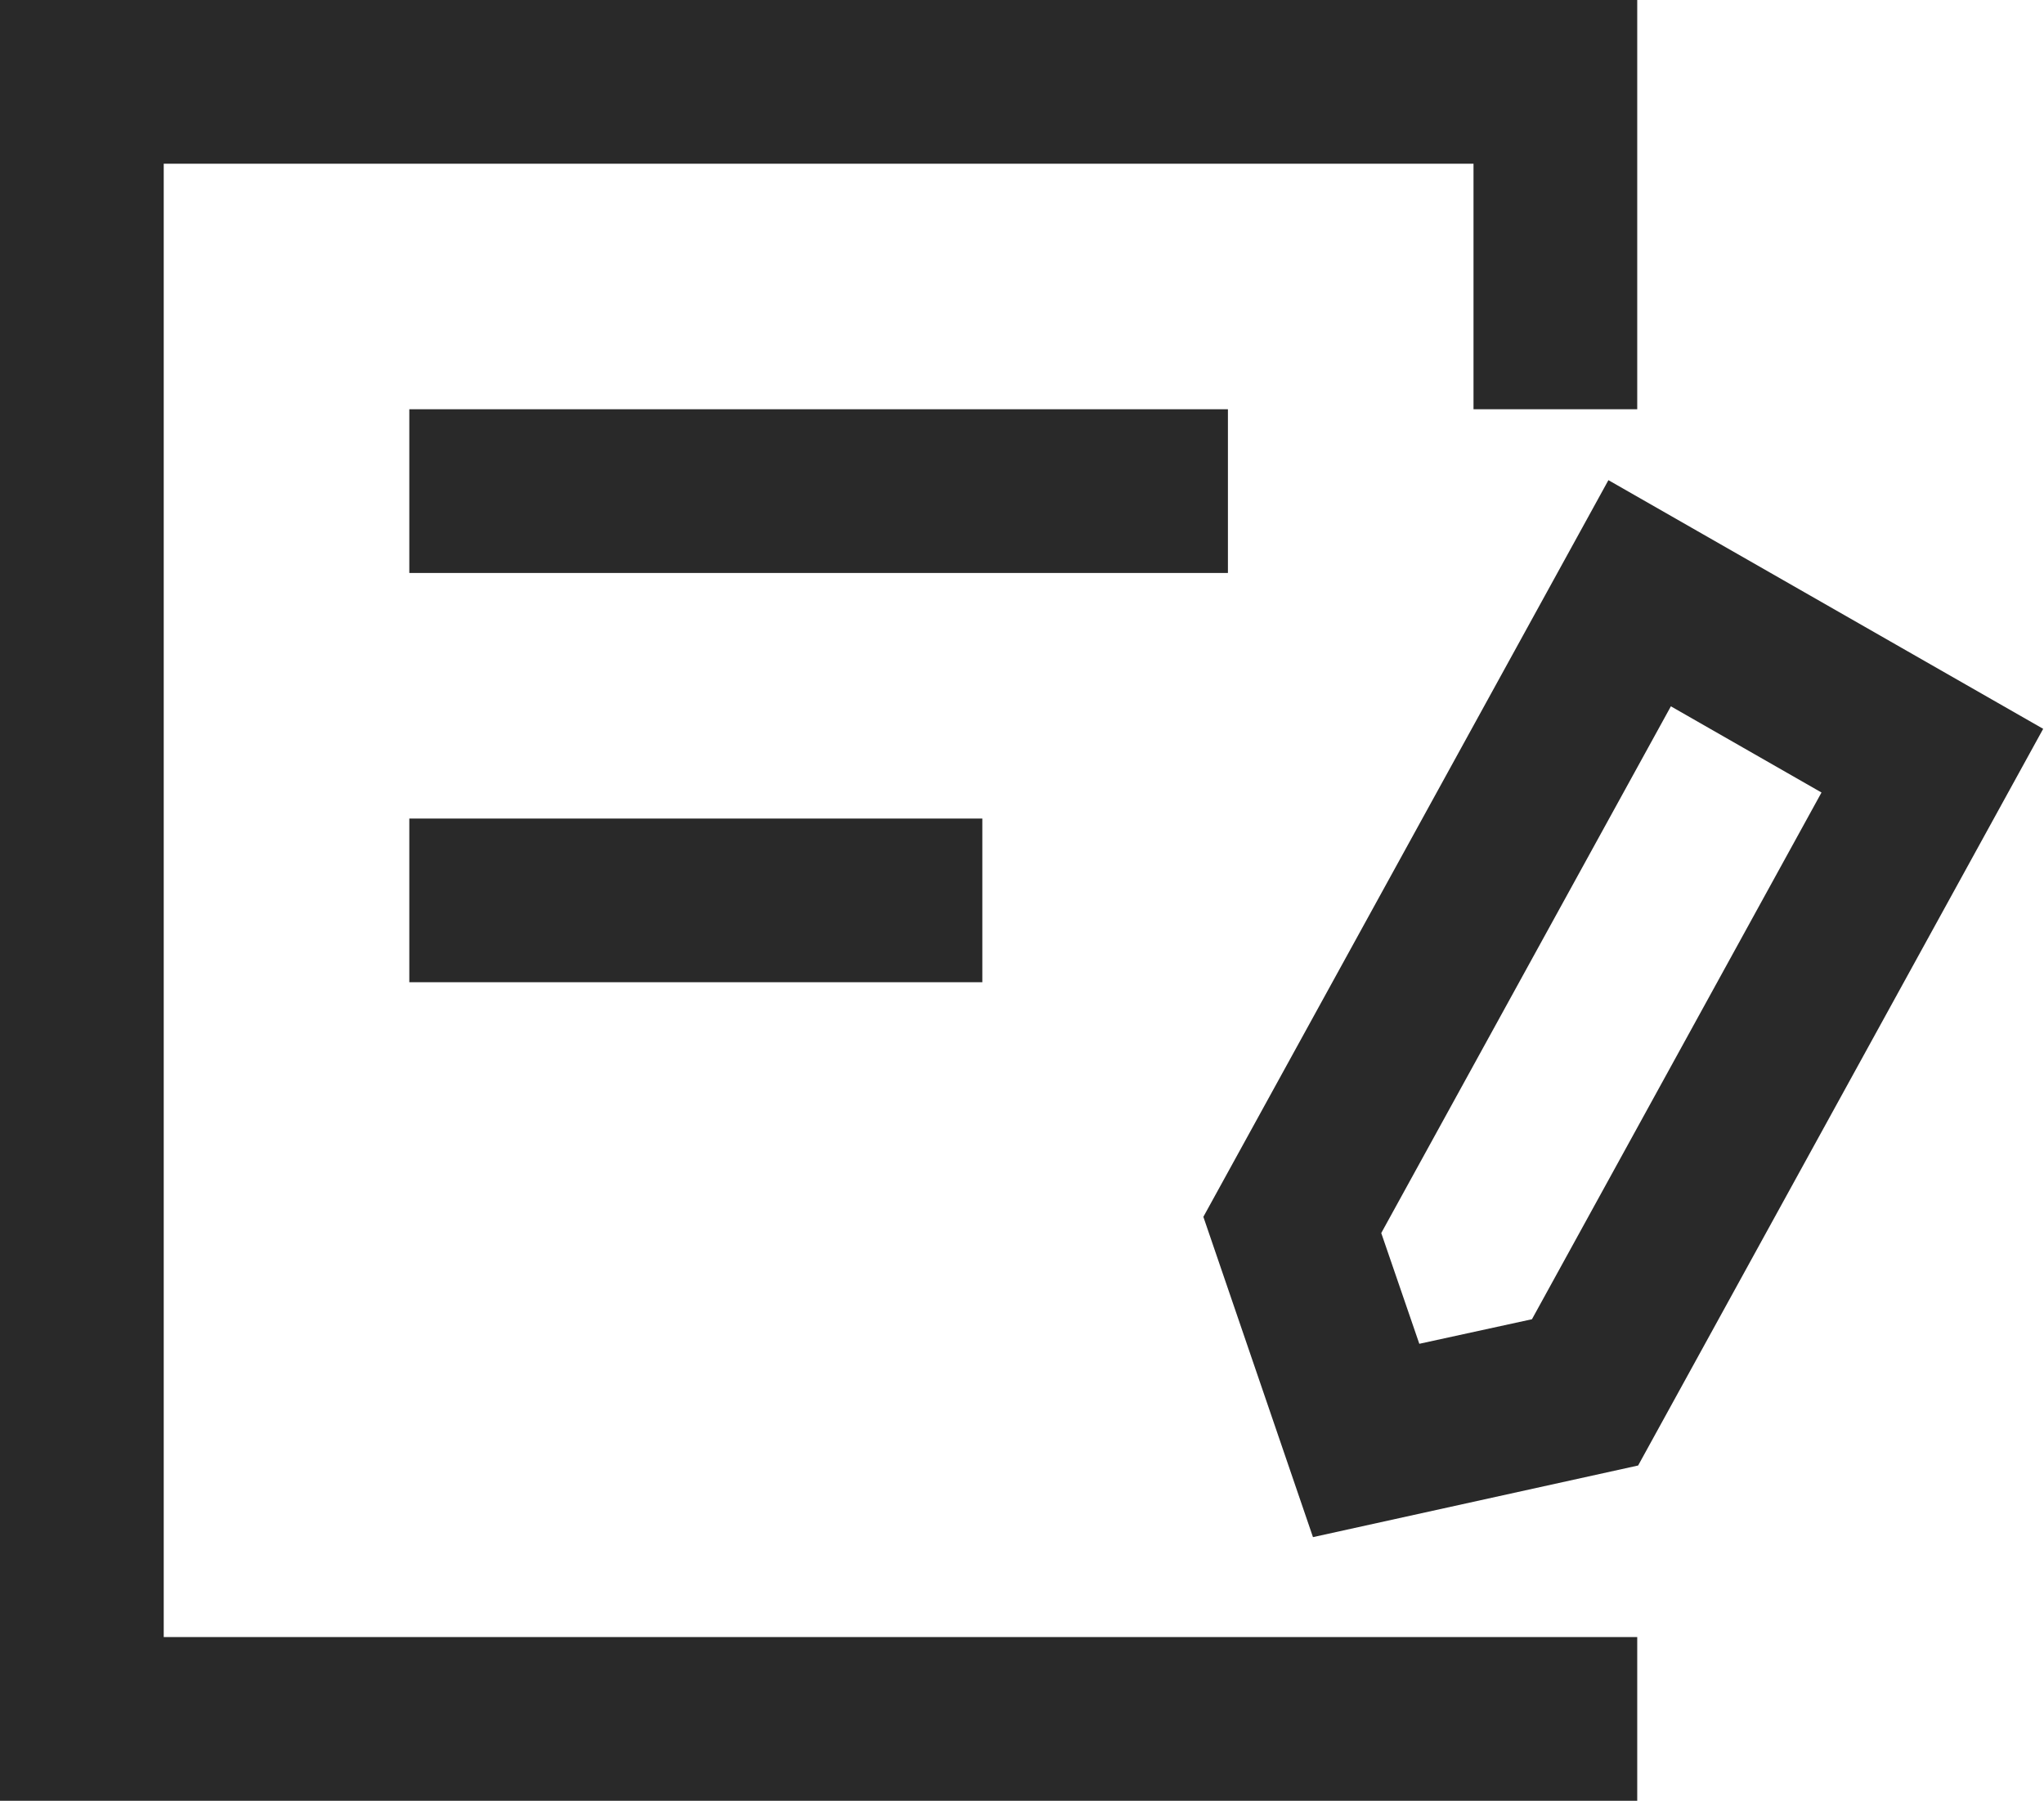 <svg xmlns="http://www.w3.org/2000/svg" width="24.969" height="22" viewBox="0 0 24.969 22">
  <defs>
    <style>
      .cls-1 {
        fill: #292929;
        fill-rule: evenodd;
      }
    </style>
  </defs>
  <path id="形状_6" data-name="形状 6" class="cls-1" d="M858,18H842V36h18v2H840V16h20v5h-2V18ZM845,28V26h7v2h-7Zm0-7h10v2H845V21Zm9.7,9.866,4.948-9,5.311,3.038-4.948,9-3.972.875Zm2.638,1.551,1.376-.3,3.537-6.435-1.84-1.053-3.538,6.435Z" transform="translate(-840 -16)"/>
</svg>
